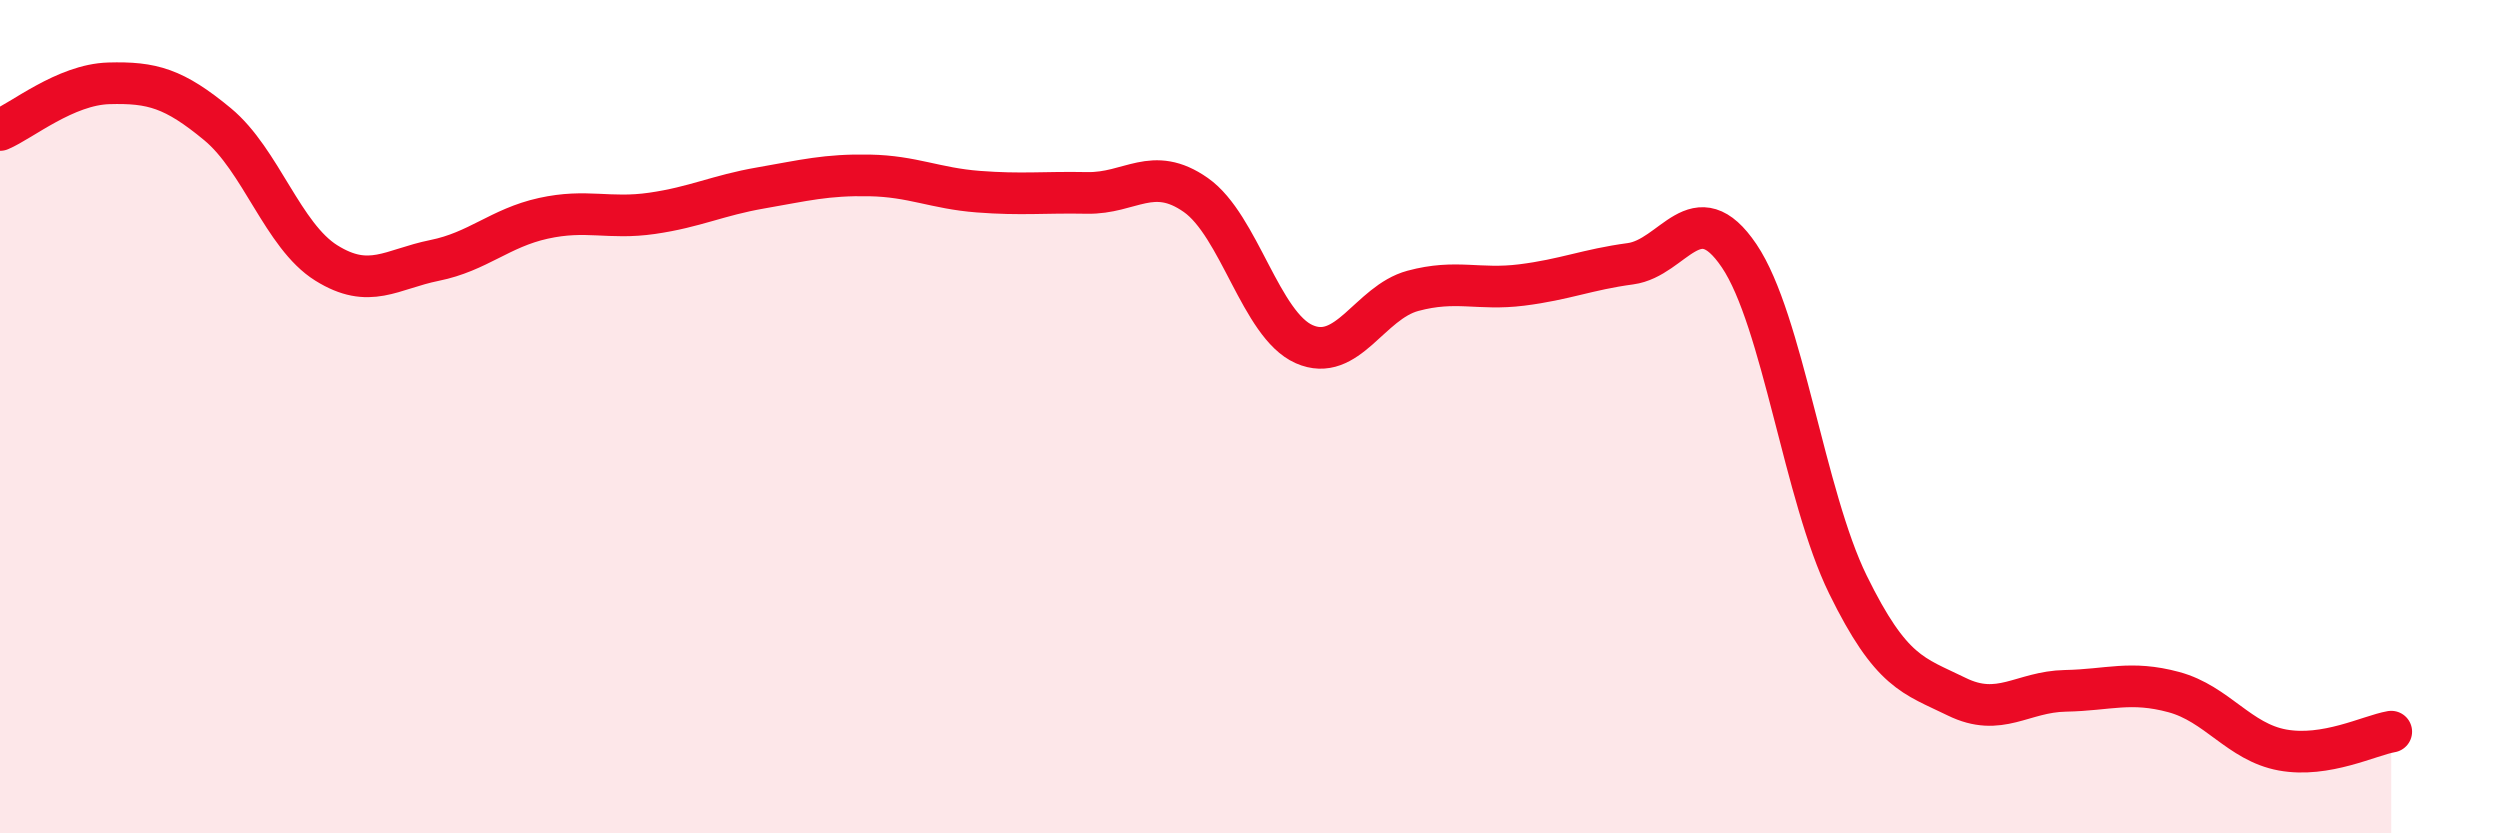 
    <svg width="60" height="20" viewBox="0 0 60 20" xmlns="http://www.w3.org/2000/svg">
      <path
        d="M 0,3.12 C 0.52,2.9 1.57,2.03 2.61,2 C 3.65,1.97 4.18,2.12 5.22,2.98 C 6.26,3.84 6.79,5.66 7.83,6.31 C 8.87,6.96 9.39,6.46 10.43,6.25 C 11.47,6.04 12,5.47 13.04,5.24 C 14.08,5.01 14.61,5.27 15.65,5.12 C 16.69,4.97 17.22,4.69 18.26,4.51 C 19.3,4.33 19.83,4.19 20.87,4.21 C 21.91,4.23 22.44,4.52 23.48,4.6 C 24.52,4.68 25.05,4.61 26.09,4.63 C 27.13,4.65 27.66,3.95 28.7,4.68 C 29.74,5.41 30.26,7.8 31.3,8.26 C 32.34,8.72 32.87,7.26 33.91,6.98 C 34.95,6.7 35.48,6.97 36.52,6.84 C 37.56,6.71 38.09,6.47 39.13,6.33 C 40.17,6.19 40.7,4.6 41.74,6.14 C 42.78,7.68 43.31,11.91 44.35,14.03 C 45.39,16.15 45.92,16.21 46.96,16.72 C 48,17.23 48.53,16.6 49.57,16.58 C 50.61,16.56 51.13,16.33 52.17,16.61 C 53.21,16.89 53.74,17.81 54.78,18 C 55.82,18.19 56.87,17.65 57.39,17.56L57.39 20L0 20Z"
        fill="#EB0A25"
        opacity="0.1"
        stroke-linecap="round"
        stroke-linejoin="round"
      />
      <path
        d="M 0,3.12 C 0.52,2.9 1.57,2.03 2.61,2 C 3.65,1.97 4.18,2.12 5.22,2.98 C 6.26,3.84 6.79,5.66 7.83,6.31 C 8.87,6.96 9.39,6.46 10.43,6.25 C 11.47,6.04 12,5.47 13.04,5.24 C 14.08,5.01 14.61,5.27 15.65,5.12 C 16.69,4.97 17.22,4.69 18.26,4.51 C 19.3,4.33 19.83,4.19 20.87,4.21 C 21.91,4.23 22.44,4.52 23.48,4.6 C 24.52,4.68 25.05,4.61 26.09,4.63 C 27.13,4.65 27.66,3.95 28.7,4.68 C 29.74,5.41 30.26,7.8 31.3,8.26 C 32.34,8.72 32.87,7.26 33.91,6.98 C 34.95,6.7 35.48,6.97 36.52,6.84 C 37.56,6.71 38.09,6.47 39.13,6.33 C 40.17,6.19 40.7,4.6 41.74,6.14 C 42.78,7.68 43.31,11.91 44.35,14.03 C 45.39,16.15 45.92,16.21 46.96,16.72 C 48,17.23 48.53,16.6 49.57,16.58 C 50.61,16.56 51.13,16.33 52.17,16.61 C 53.21,16.89 53.74,17.81 54.78,18 C 55.82,18.19 56.87,17.65 57.39,17.56"
        stroke="#EB0A25"
        stroke-width="1"
        fill="none"
        stroke-linecap="round"
        stroke-linejoin="round"
      />
    </svg>
  